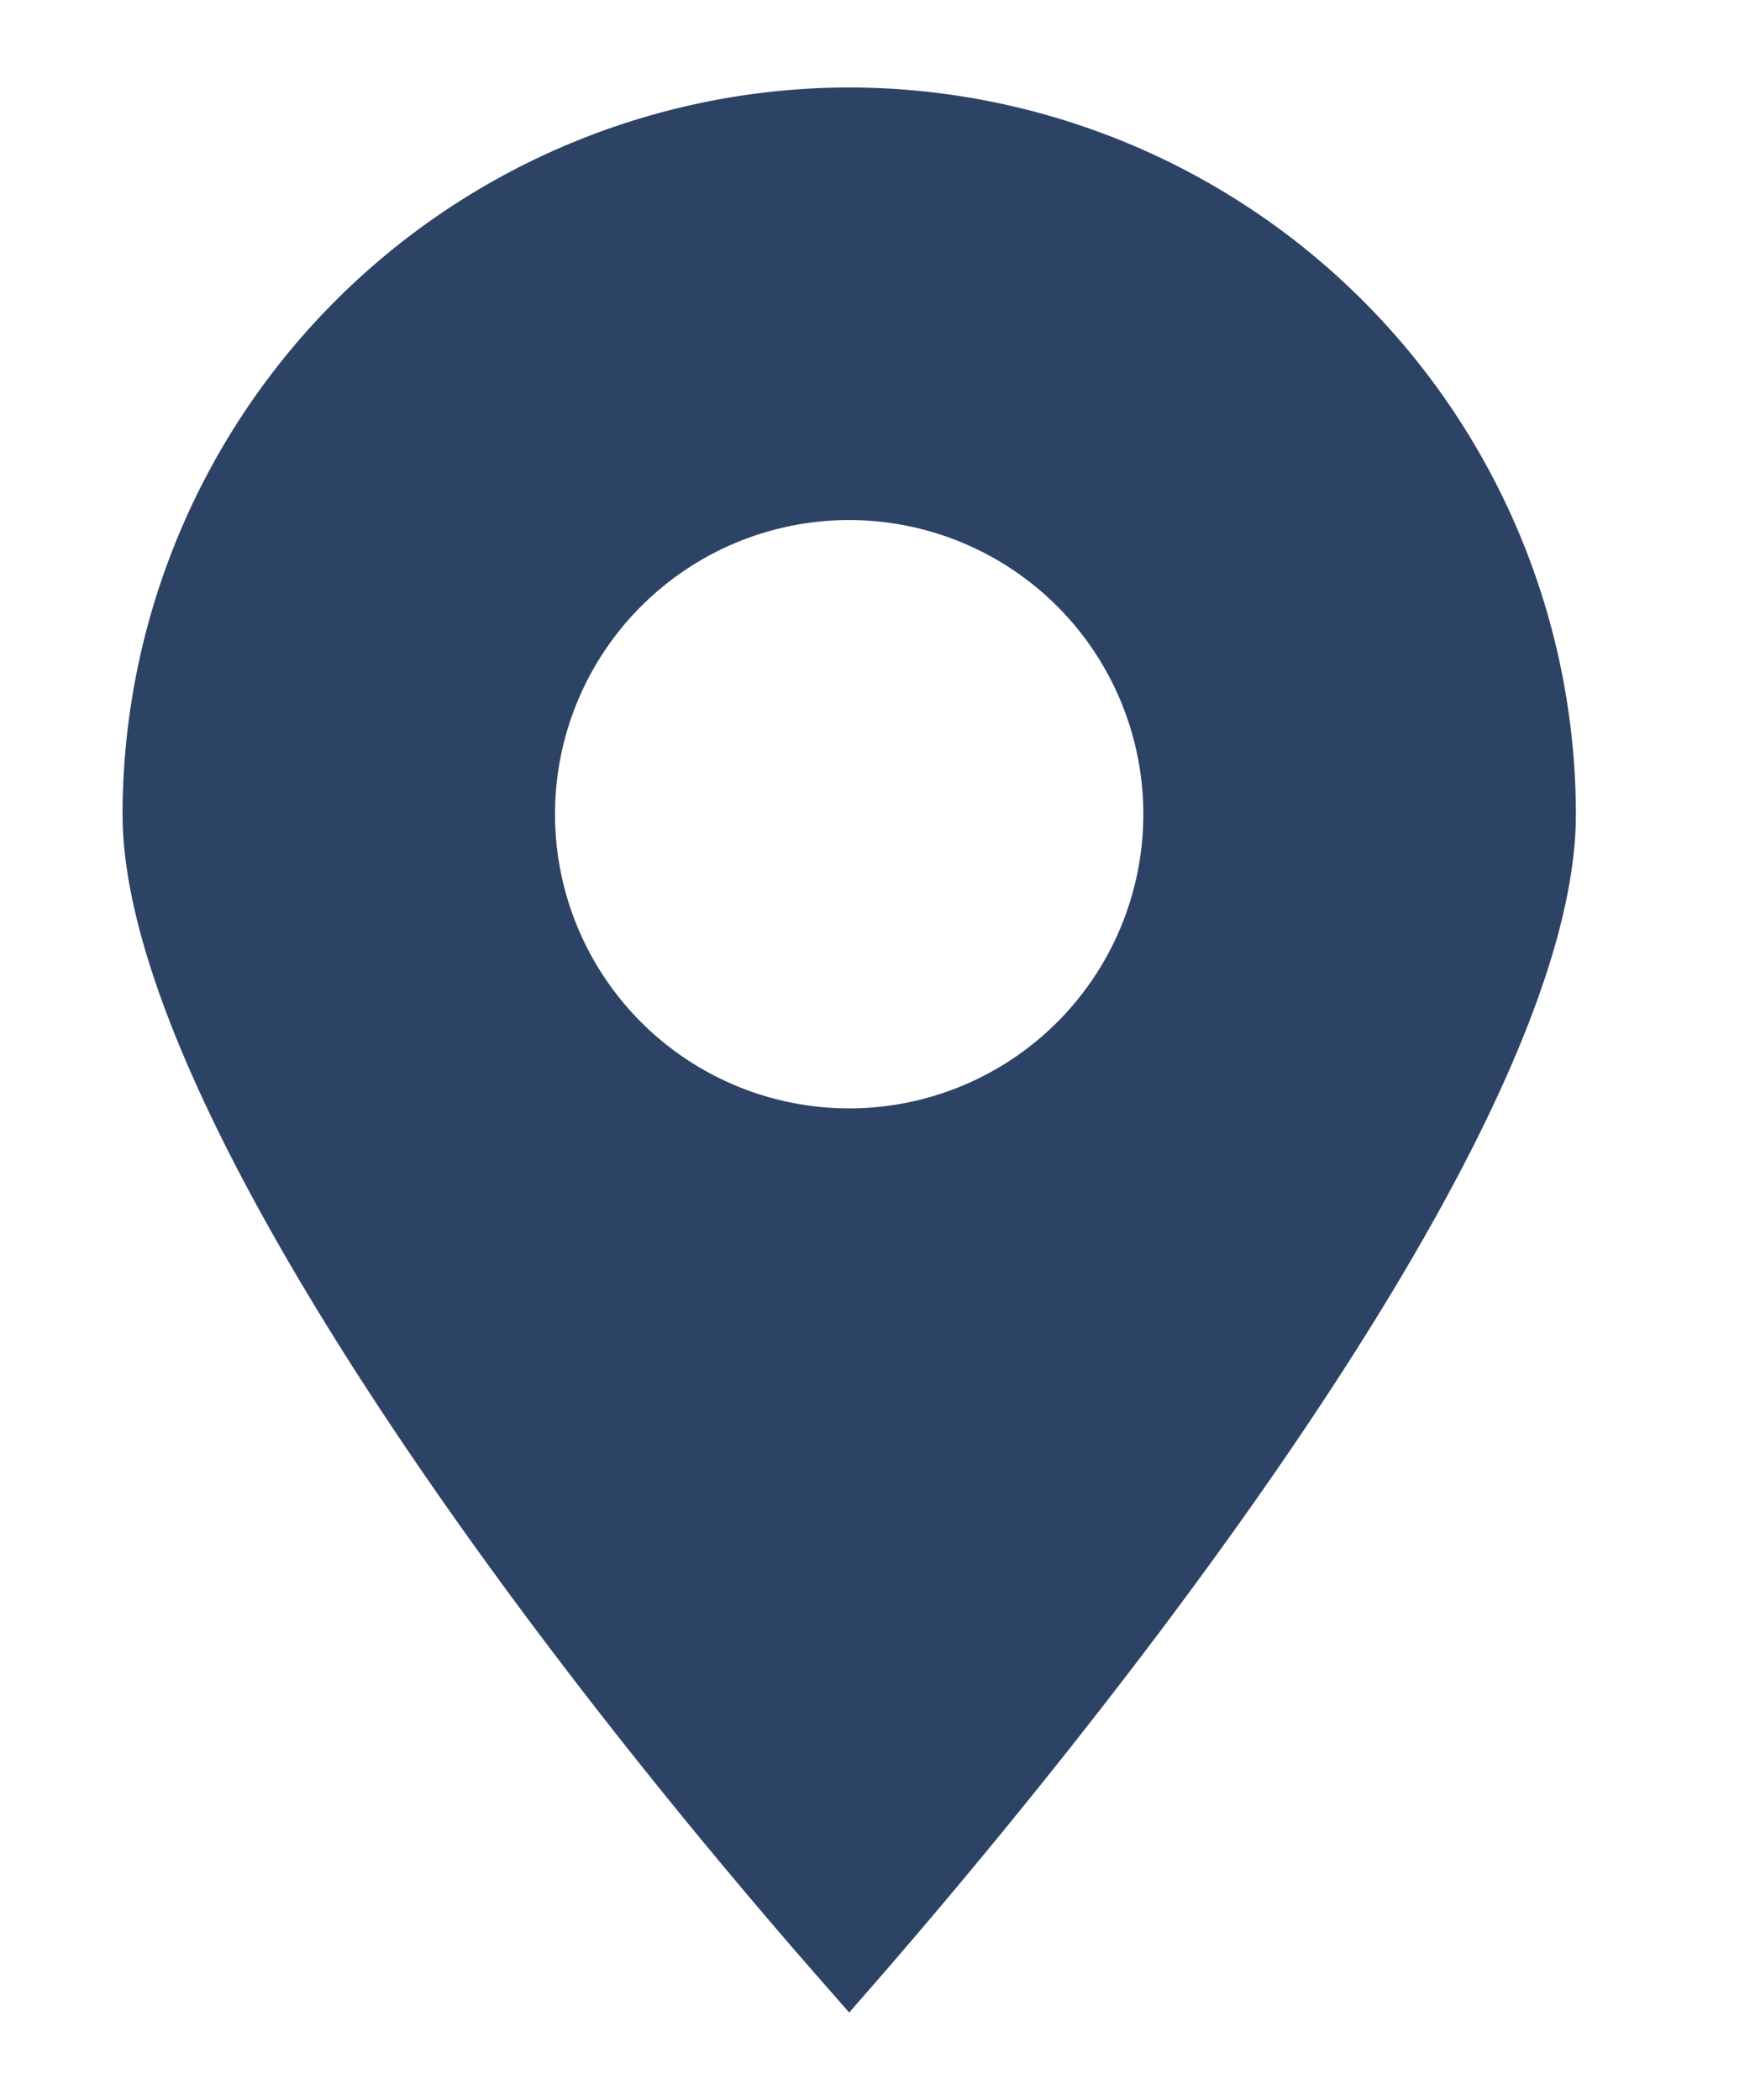 <svg xmlns="http://www.w3.org/2000/svg" height="18" viewBox="0 0 15 20" id="icon-10">
    <path fill="#2d4366" d="M7.254.833a6.929 6.929 0 0 0-6.92 6.922c0 2.606 3.468 7.483 6.714 11.177l.206.235.206-.236c1.575-1.804 6.715-7.942 6.715-11.176A6.929 6.929 0 0 0 7.255.833Zm0 9.723a2.801 2.801 0 1 1 0-5.603 2.801 2.801 0 0 1 0 5.603Z"/>
</svg>